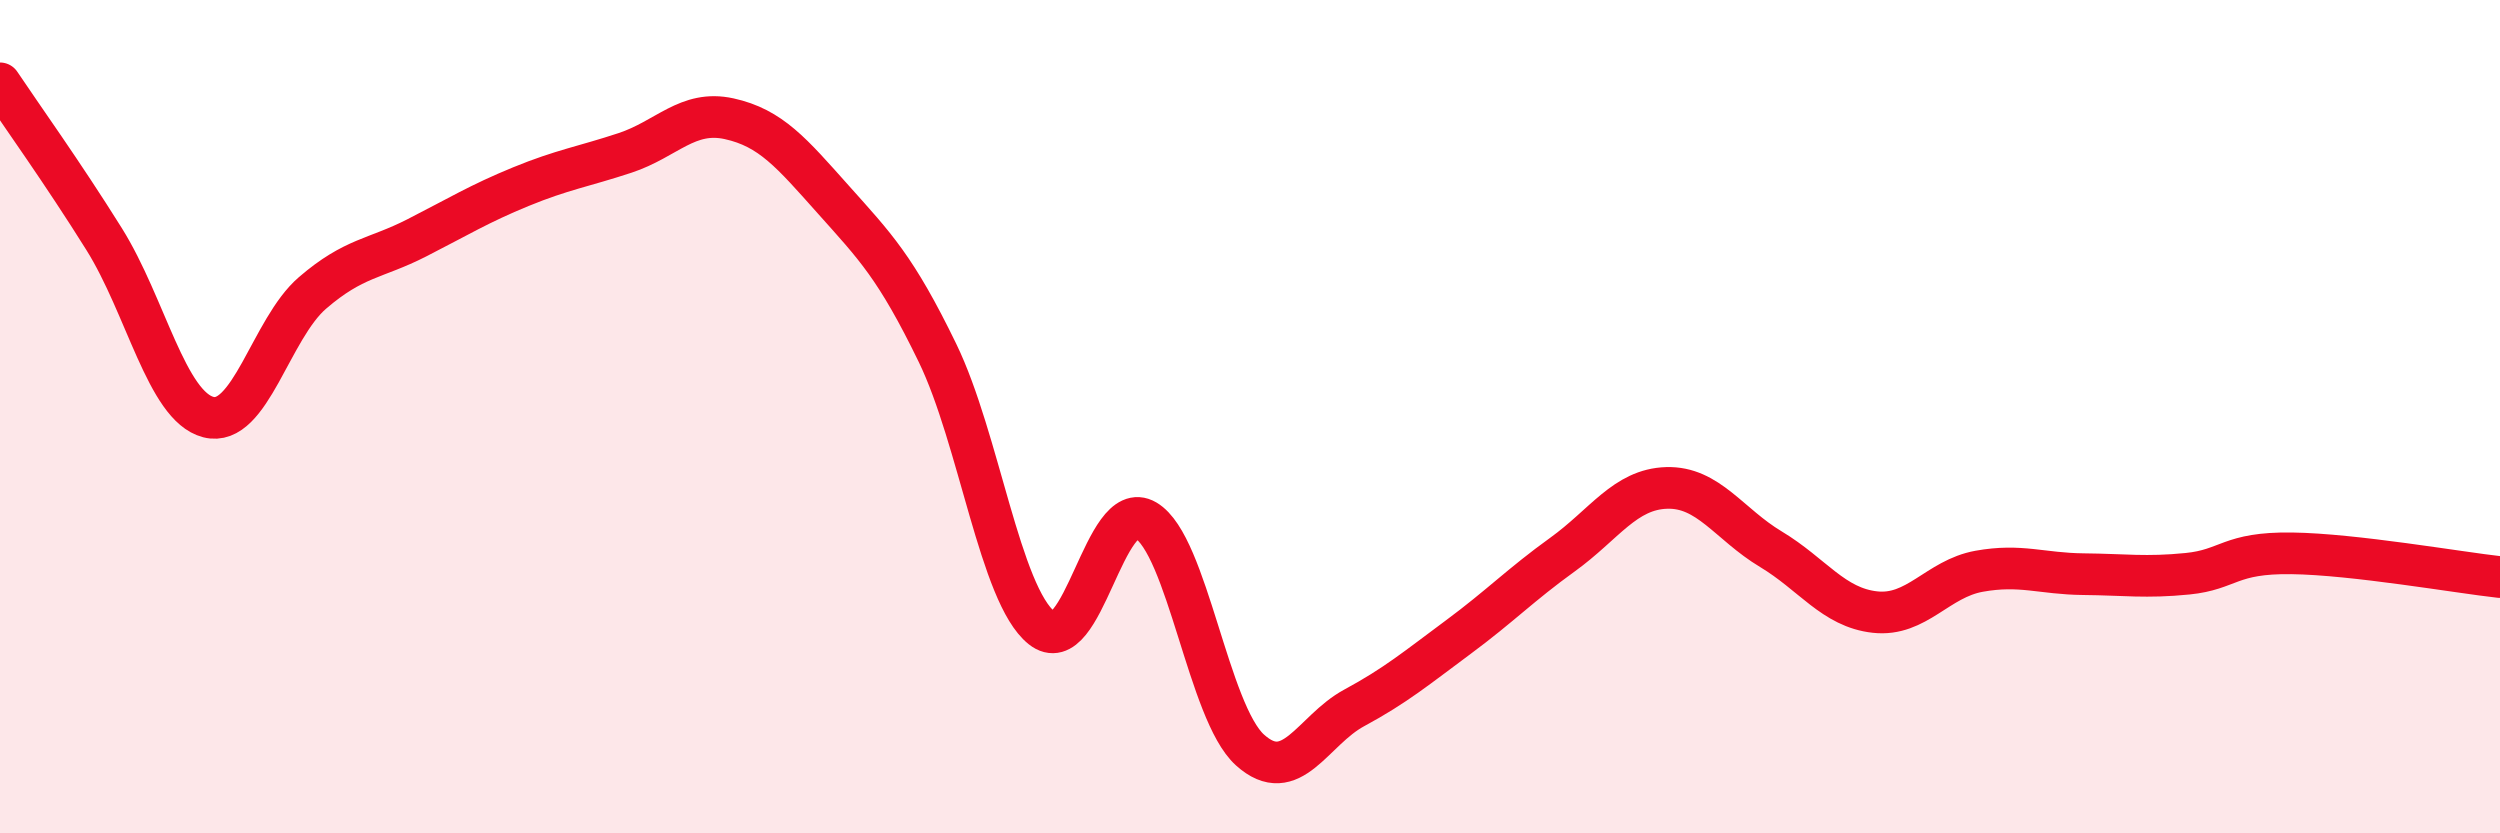 
    <svg width="60" height="20" viewBox="0 0 60 20" xmlns="http://www.w3.org/2000/svg">
      <path
        d="M 0,2 C 0.5,2.75 1.5,4.14 2.5,5.74 C 3.5,7.34 4,9.75 5,10.01 C 6,10.27 6.5,7.89 7.5,7.03 C 8.5,6.17 9,6.22 10,5.71 C 11,5.2 11.5,4.89 12.5,4.48 C 13.5,4.07 14,4 15,3.67 C 16,3.34 16.5,2.63 17.5,2.85 C 18.5,3.07 19,3.67 20,4.79 C 21,5.91 21.5,6.41 22.5,8.47 C 23.5,10.53 24,14.27 25,15.07 C 26,15.87 26.5,11.9 27.5,12.49 C 28.5,13.08 29,17.1 30,18 C 31,18.9 31.5,17.53 32.5,16.99 C 33.5,16.45 34,16.03 35,15.29 C 36,14.55 36.5,14.03 37.5,13.31 C 38.5,12.59 39,11.74 40,11.71 C 41,11.68 41.5,12.58 42.5,13.18 C 43.5,13.78 44,14.58 45,14.69 C 46,14.8 46.5,13.89 47.5,13.71 C 48.5,13.53 49,13.77 50,13.78 C 51,13.79 51.5,13.87 52.5,13.77 C 53.5,13.67 53.5,13.26 55,13.28 C 56.5,13.3 59,13.74 60,13.85L60 20L0 20Z"
        fill="#EB0A25"
        opacity="0.1"
        stroke-linecap="round"
        stroke-linejoin="round"
      />
      <path
        d="M 0,2 C 0.5,2.75 1.5,4.14 2.5,5.74 C 3.5,7.34 4,9.75 5,10.01 C 6,10.27 6.5,7.89 7.5,7.03 C 8.5,6.17 9,6.22 10,5.71 C 11,5.2 11.5,4.89 12.5,4.48 C 13.5,4.07 14,4 15,3.67 C 16,3.34 16.5,2.63 17.5,2.85 C 18.5,3.07 19,3.67 20,4.79 C 21,5.91 21.5,6.41 22.5,8.47 C 23.5,10.53 24,14.27 25,15.07 C 26,15.87 26.5,11.9 27.5,12.49 C 28.5,13.08 29,17.1 30,18 C 31,18.9 31.5,17.53 32.5,16.99 C 33.5,16.45 34,16.03 35,15.29 C 36,14.55 36.5,14.03 37.5,13.31 C 38.5,12.59 39,11.74 40,11.71 C 41,11.68 41.5,12.58 42.5,13.18 C 43.5,13.78 44,14.58 45,14.69 C 46,14.8 46.5,13.89 47.5,13.71 C 48.5,13.53 49,13.77 50,13.78 C 51,13.79 51.5,13.87 52.5,13.77 C 53.5,13.67 53.5,13.26 55,13.28 C 56.5,13.3 59,13.74 60,13.85"
        stroke="#EB0A25"
        stroke-width="1"
        fill="none"
        stroke-linecap="round"
        stroke-linejoin="round"
      />
    </svg>
  